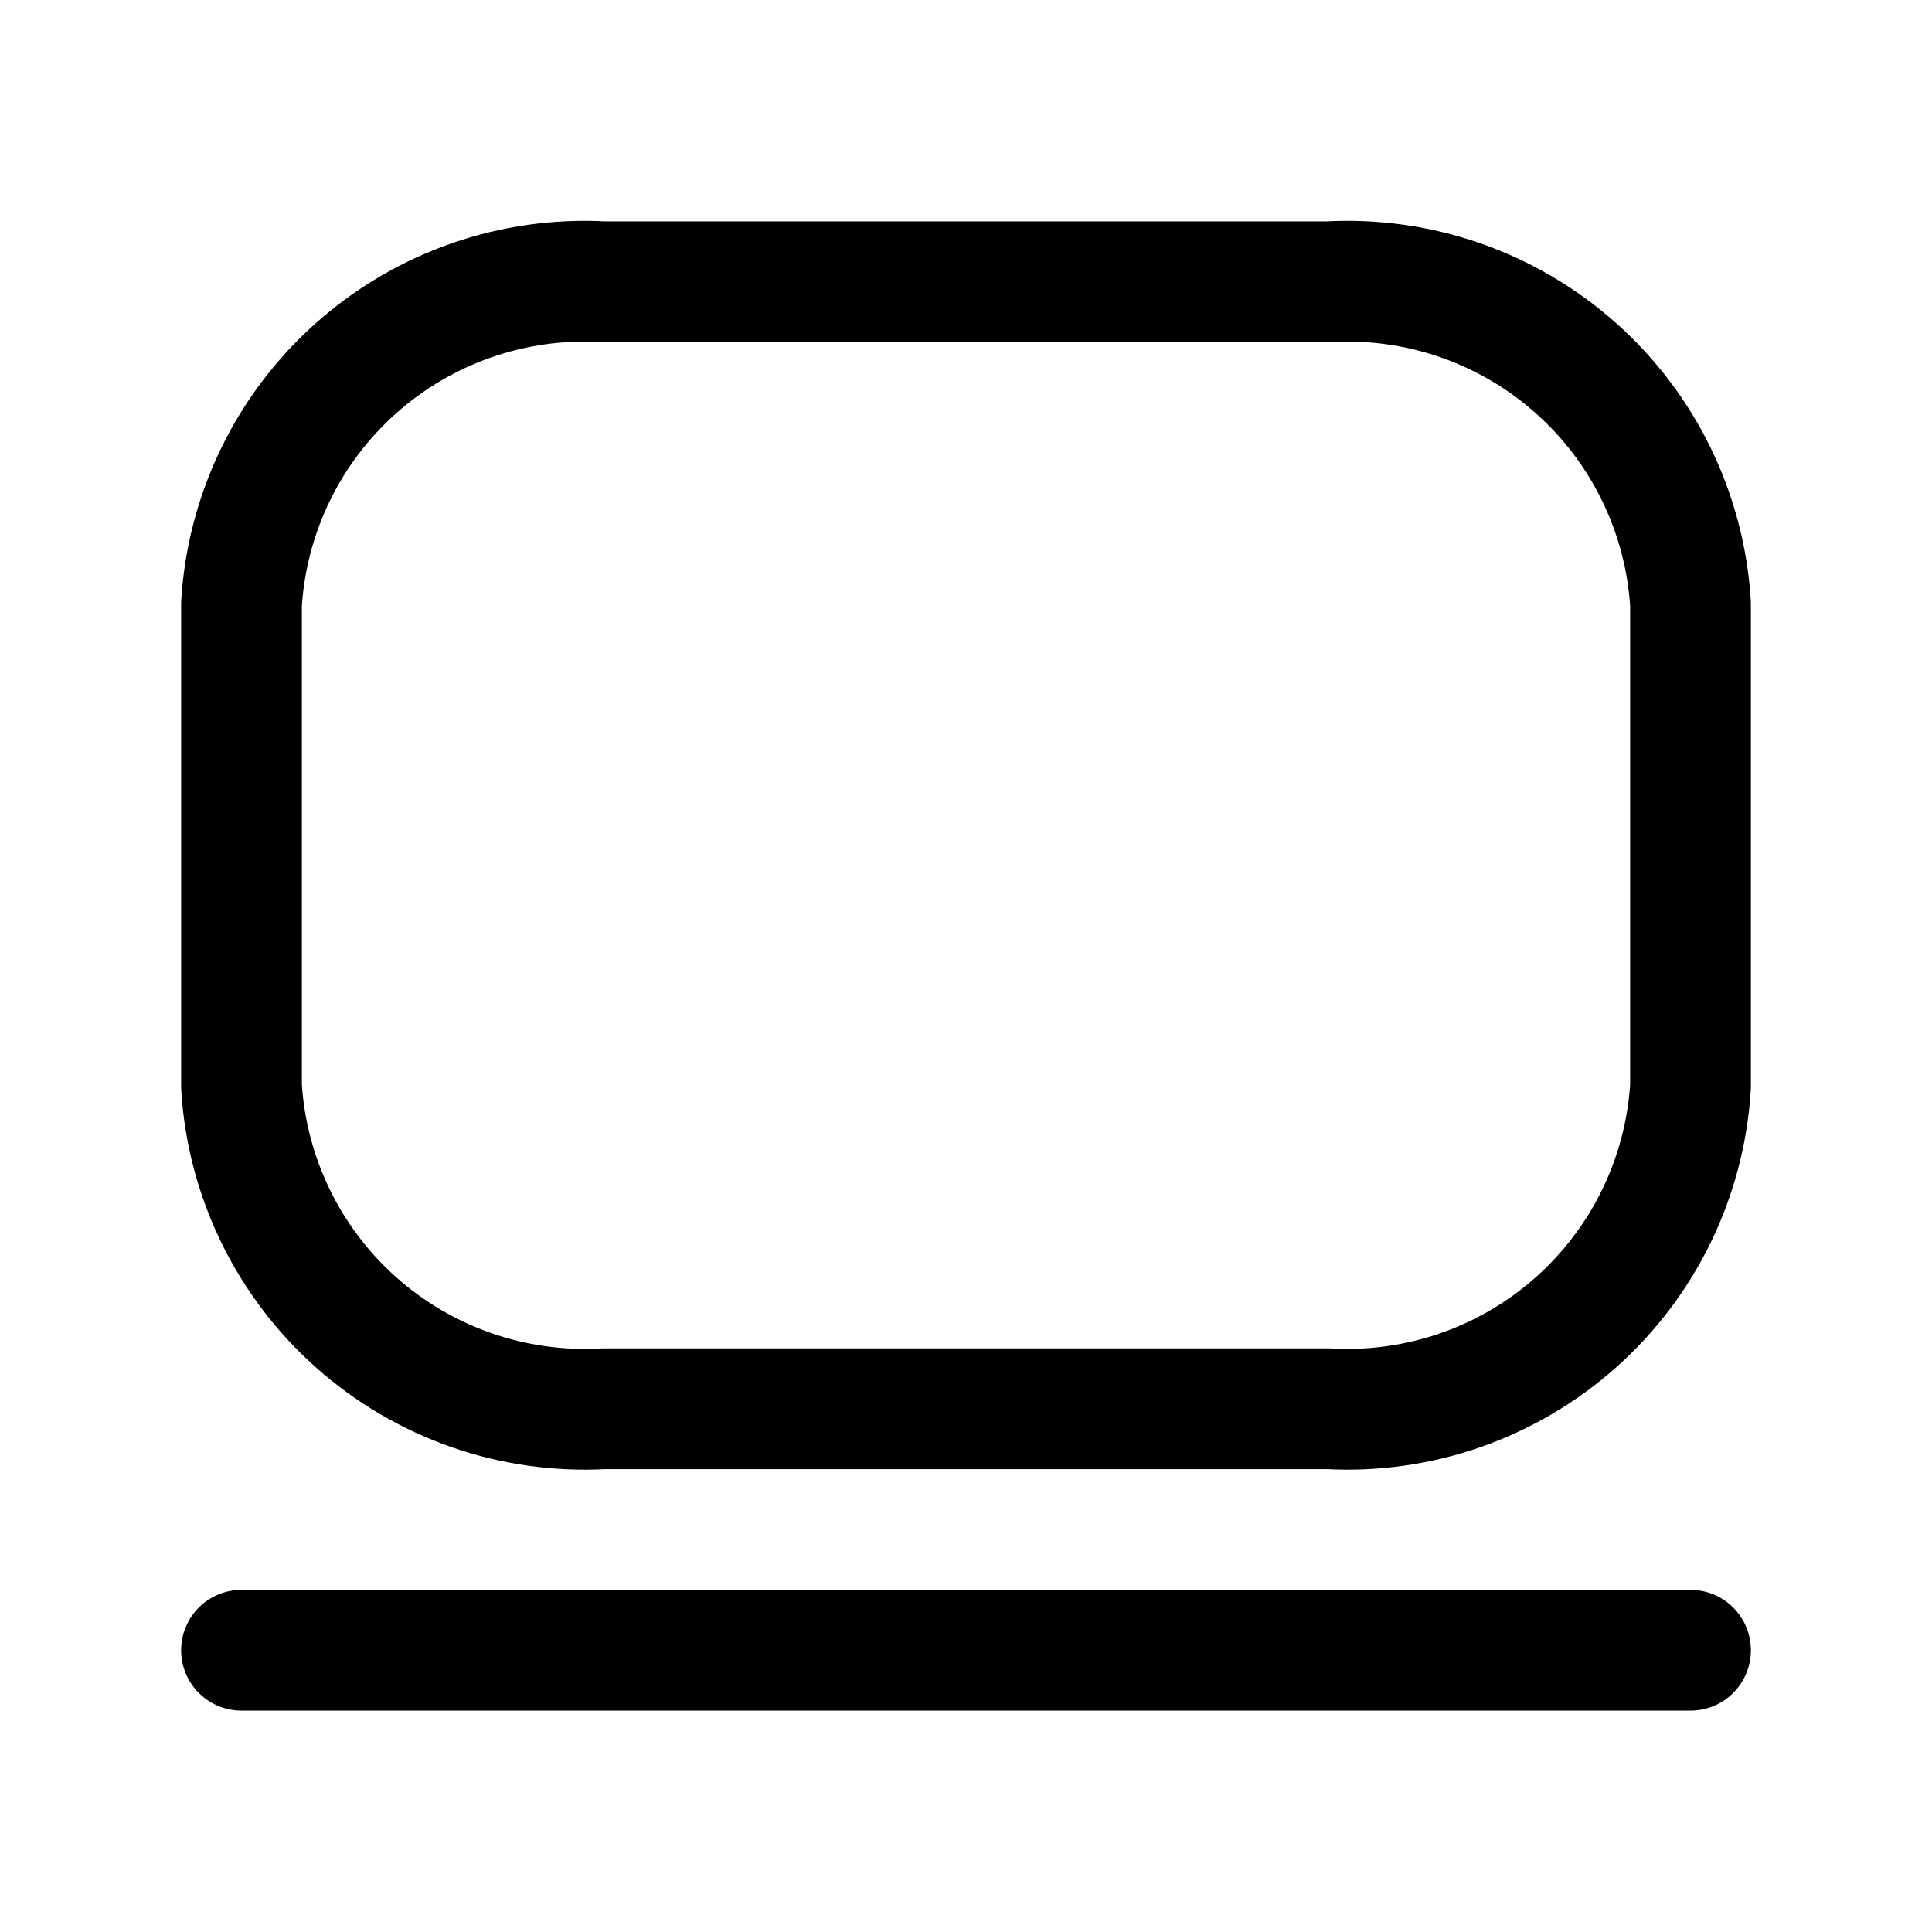 <?xml version="1.0" encoding="utf-8"?><!-- Uploaded to: SVG Repo, www.svgrepo.com, Generator: SVG Repo Mixer Tools -->
<svg width="800px" height="800px" viewBox="0 0 24 24" fill="none" xmlns="http://www.w3.org/2000/svg">
<path d="M16.5 3.5H7.5C6.374 3.437 5.268 3.822 4.425 4.572C3.582 5.321 3.07 6.374 3 7.5V13.5C3.07 14.626 3.582 15.679 4.425 16.428C5.268 17.178 6.374 17.563 7.5 17.5H16.5C17.626 17.563 18.732 17.178 19.575 16.428C20.418 15.679 20.93 14.626 21 13.5V7.5C20.93 6.374 20.418 5.321 19.575 4.572C18.732 3.822 17.626 3.437 16.5 3.5Z" stroke="#000000" stroke-width="1.5" stroke-linecap="round" stroke-linejoin="round"/>
<path d="M3 20.5H21" stroke="#000000" stroke-width="1.5" stroke-linecap="round" stroke-linejoin="round"/>
</svg>